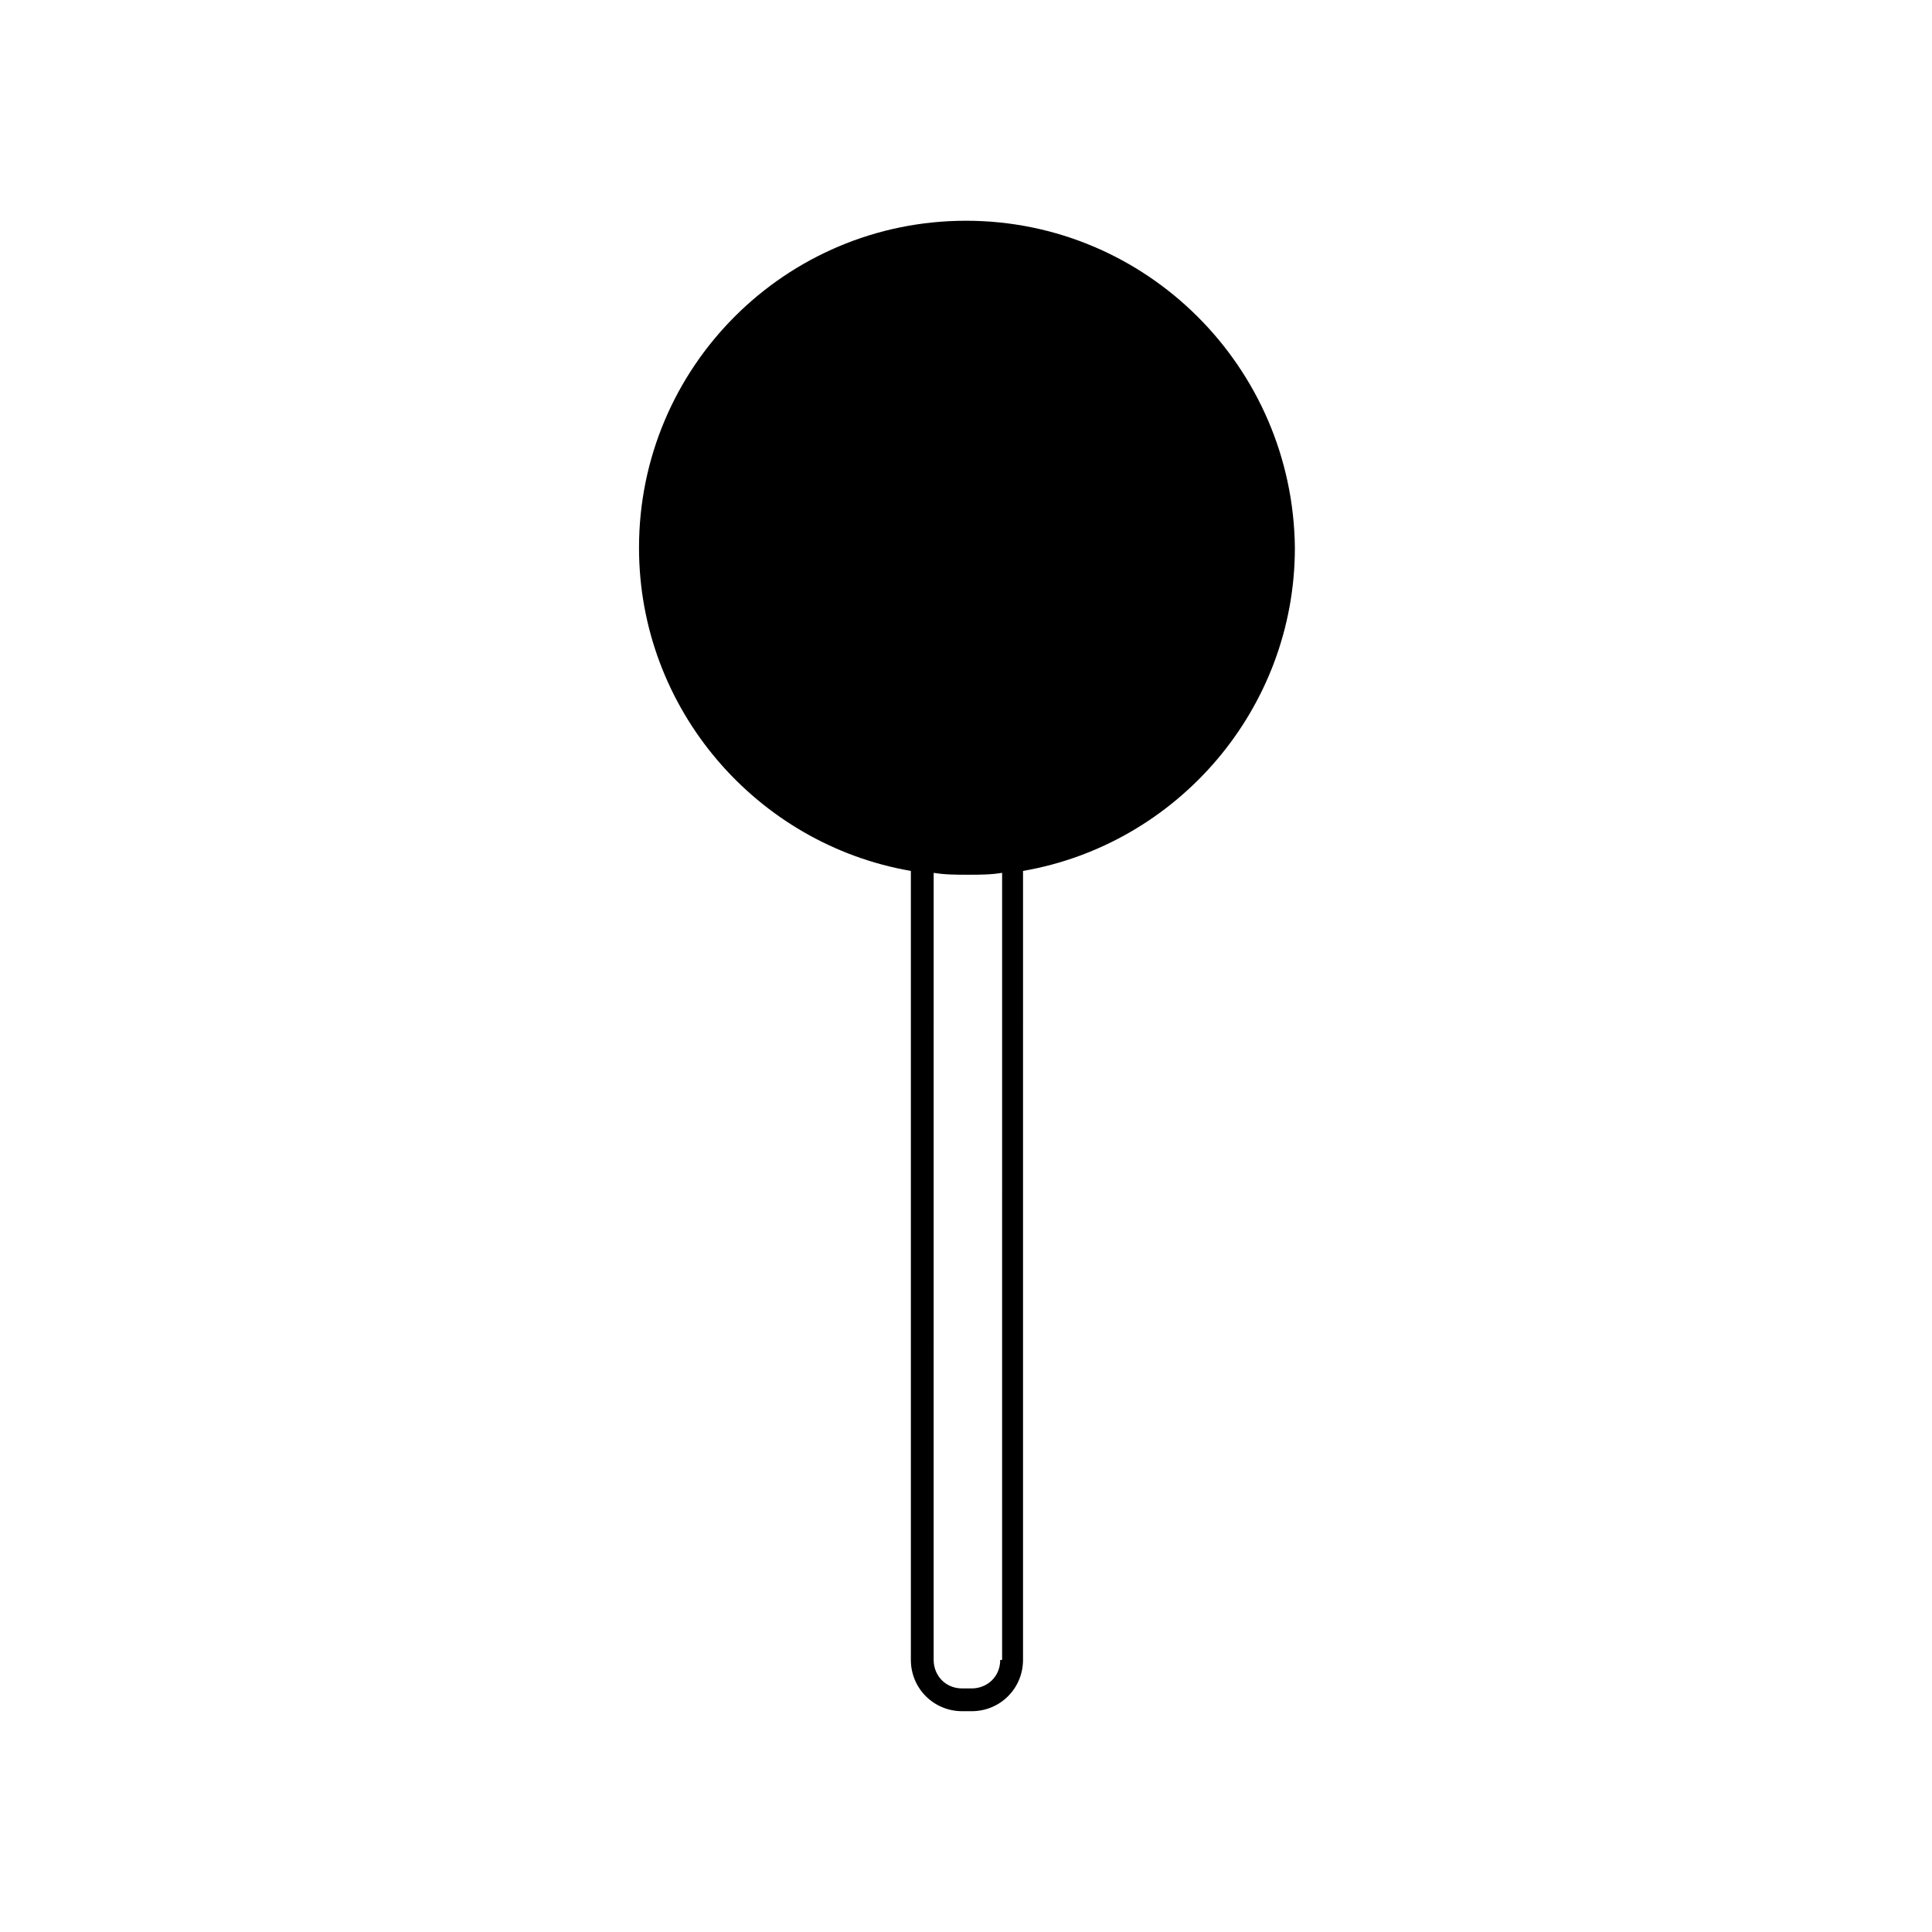 <?xml version="1.0" encoding="UTF-8"?>
<!-- Uploaded to: SVG Repo, www.svgrepo.com, Generator: SVG Repo Mixer Tools -->
<svg fill="#000000" width="800px" height="800px" version="1.1" viewBox="144 144 512 512" xmlns="http://www.w3.org/2000/svg">
 <path d="m400 202.5c-47.863 0-86.656 38.793-86.656 86.656 0 42.824 31.234 78.594 72.043 85.648v209.08c0 7.559 6.047 13.602 13.602 13.602h2.519c7.559 0 13.602-6.047 13.602-13.602l0.004-209.08c40.809-7.055 72.043-42.824 72.043-85.648-0.504-47.863-39.297-86.656-87.156-86.656zm9.066 381.39c0 4.535-3.527 7.559-7.559 7.559h-2.519c-4.535 0-7.559-3.527-7.559-7.559l0.004-208.58c3.023 0.504 6.047 0.504 9.07 0.504 3.023 0 6.047 0 9.07-0.504l-0.004 208.58z"/>
</svg>